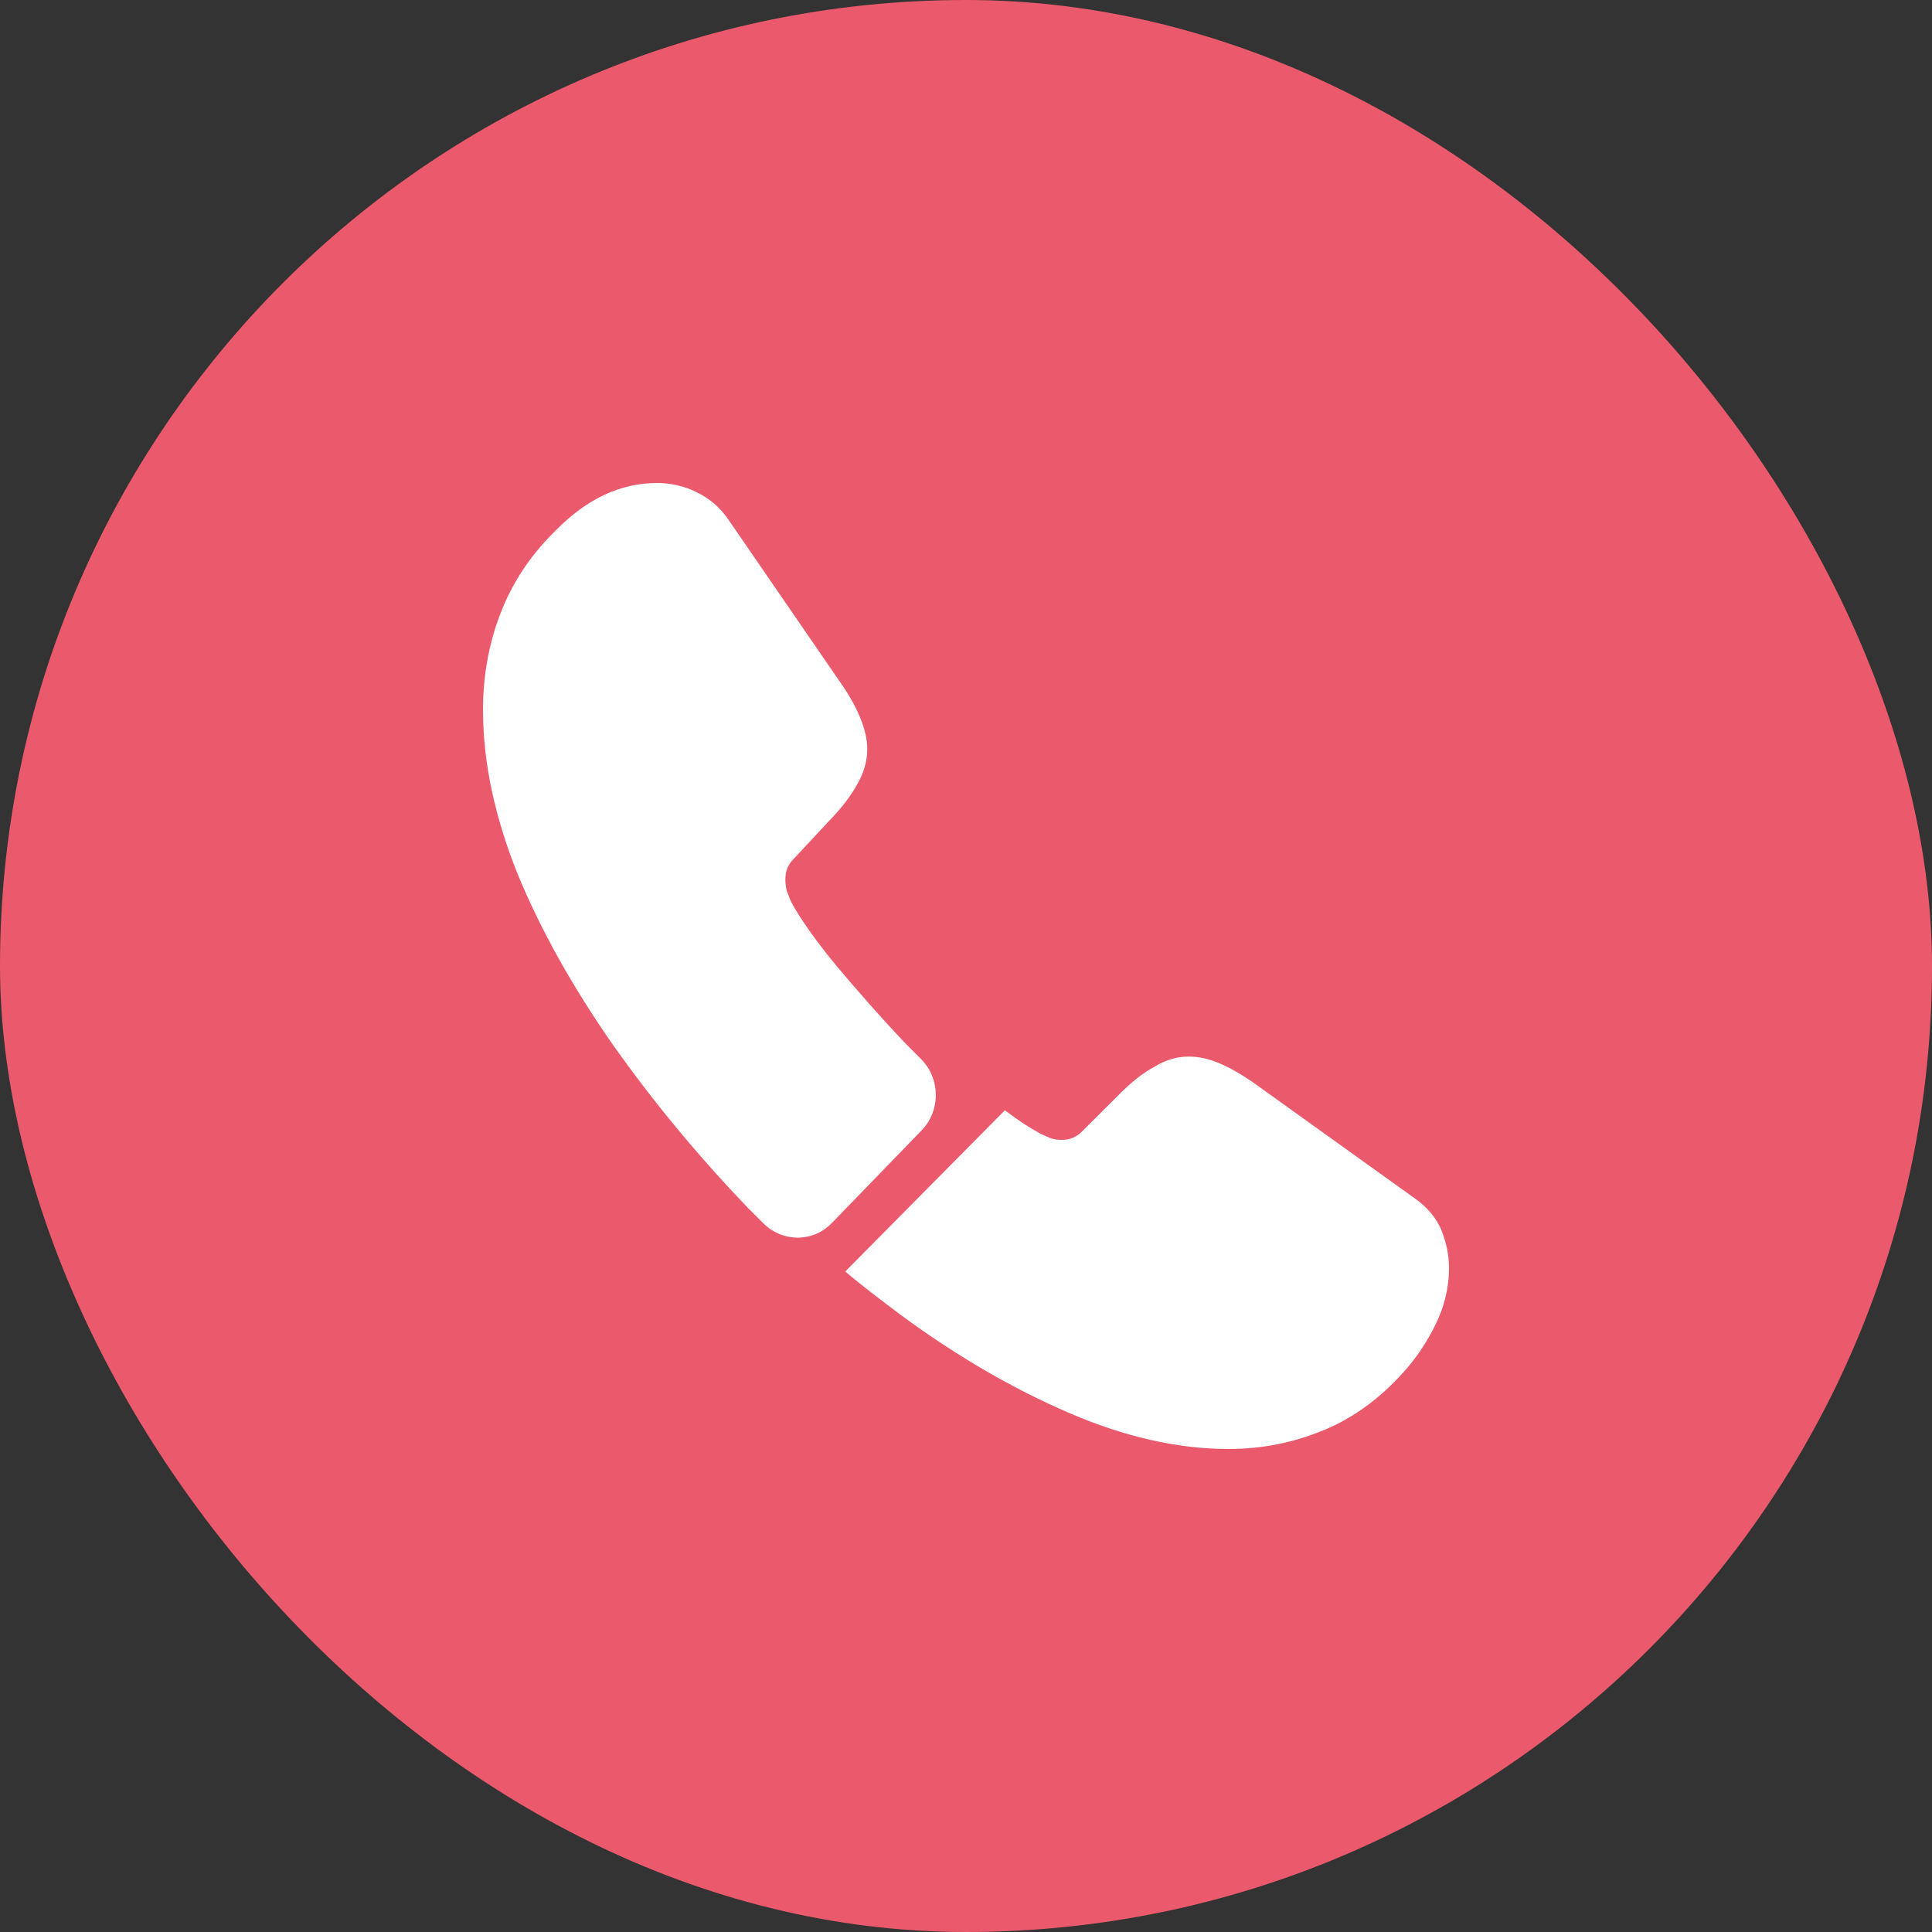 <svg width="64" height="64" viewBox="0 0 64 64" fill="none" xmlns="http://www.w3.org/2000/svg">
<rect x="0" y="0" width="64" height="64" fill="#333333" stroke="none"/>
<rect width="64" height="64" rx="32" fill="#EB5A6C"/>
<path d="M30.526 37.449L27.557 40.513C26.931 41.159 25.936 41.159 25.294 40.53C25.117 40.348 24.941 40.182 24.764 40C23.111 38.277 21.618 36.472 20.286 34.584C18.97 32.696 17.91 30.807 17.14 28.936C16.385 27.048 16 25.242 16 23.52C16 22.393 16.193 21.317 16.578 20.323C16.963 19.313 17.573 18.385 18.424 17.557C19.451 16.514 20.575 16 21.762 16C22.212 16 22.661 16.099 23.063 16.298C23.48 16.497 23.849 16.795 24.138 17.226L27.862 22.642C28.151 23.056 28.36 23.437 28.504 23.801C28.648 24.149 28.729 24.497 28.729 24.812C28.729 25.209 28.616 25.607 28.392 25.988C28.183 26.369 27.878 26.766 27.493 27.164L26.273 28.472C26.096 28.654 26.016 28.87 26.016 29.135C26.016 29.267 26.032 29.383 26.064 29.515C26.112 29.648 26.16 29.747 26.193 29.847C26.482 30.393 26.979 31.106 27.685 31.967C28.408 32.828 29.178 33.706 30.013 34.584C30.173 34.749 30.35 34.915 30.51 35.081C31.152 35.727 31.169 36.787 30.526 37.449Z" fill="white"/>
<path d="M48 42.006C48 42.464 47.919 42.937 47.758 43.395C47.709 43.525 47.66 43.656 47.596 43.786C47.321 44.374 46.965 44.93 46.496 45.452C45.704 46.334 44.831 46.971 43.845 47.379C43.829 47.379 43.812 47.396 43.796 47.396C42.842 47.788 41.808 48 40.692 48C39.043 48 37.281 47.608 35.421 46.808C33.562 46.008 31.703 44.93 29.859 43.574C29.229 43.1 28.598 42.627 28 42.121L33.287 36.78C33.74 37.123 34.144 37.384 34.483 37.564C34.564 37.597 34.661 37.646 34.775 37.695C34.904 37.744 35.033 37.76 35.179 37.76C35.453 37.76 35.664 37.662 35.842 37.482L37.07 36.258C37.474 35.849 37.863 35.539 38.234 35.343C38.606 35.114 38.978 35 39.382 35C39.69 35 40.013 35.065 40.369 35.212C40.724 35.359 41.096 35.572 41.5 35.849L46.852 39.687C47.272 39.981 47.563 40.324 47.741 40.732C47.903 41.141 48 41.549 48 42.006Z" fill="white"/>
</svg>
